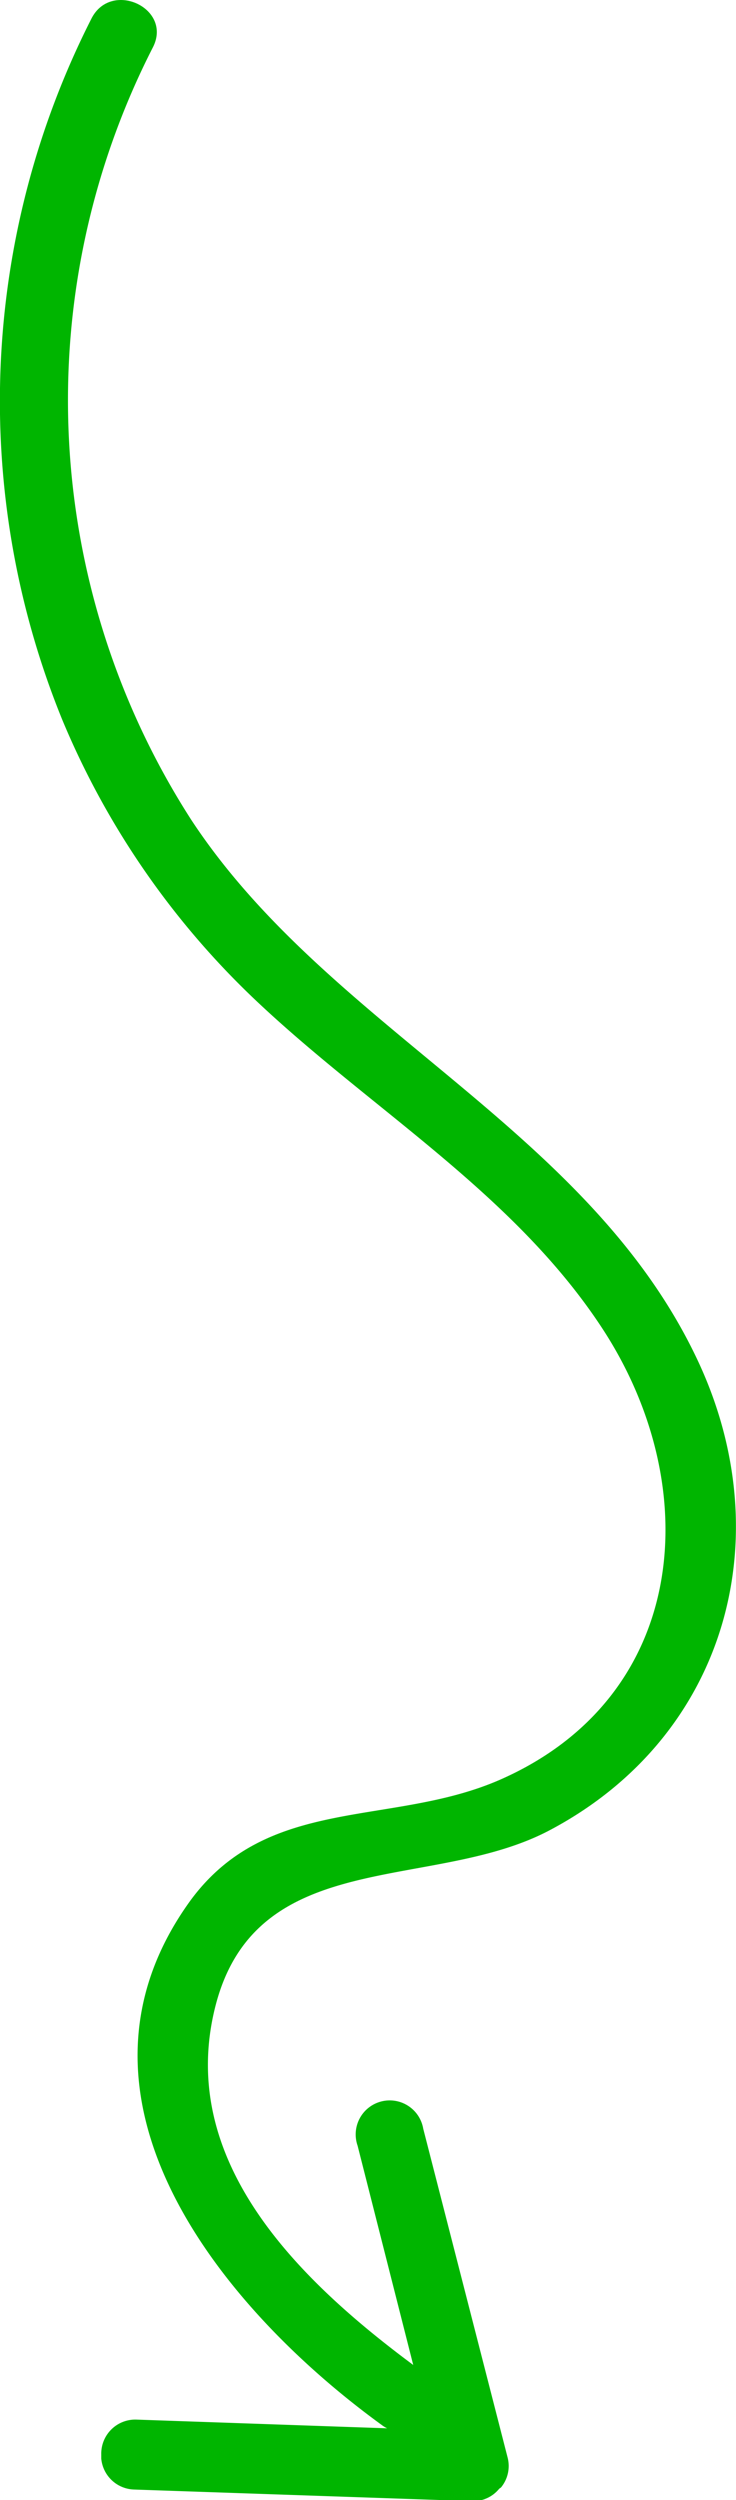 <svg id="Layer_1" data-name="Layer 1" xmlns="http://www.w3.org/2000/svg" viewBox="0 0 27.91 94.73"><defs><style>.cls-1{fill:#00b500;}</style></defs><path class="cls-1" d="M19,94.25a1.28,1.28,0,0,0,.25-1.13L16.05,80.66a1.29,1.29,0,1,0-2.49.64l2.11,8.31c-4.31-3.2-9-7.72-7.5-13.6,1.56-6.1,8.27-4.3,12.71-6.68,6.69-3.56,8.74-11.1,5.56-17.82C22.29,42.73,12.47,39,7.25,31.06A29.37,29.37,0,0,1,5.8,1.79C6.55.31,4.22-.77,3.47.7A32,32,0,0,0,2.36,27.27,31.06,31.06,0,0,0,9.61,37.82C14,42,19.48,45.19,22.85,50.35c3.92,6,3.27,13.95-3.9,17.09C14.84,69.23,10.18,68,7.23,72c-5.45,7.5,1.25,15.53,7.24,19.88a1.2,1.2,0,0,0,.21.13l-9.51-.33A1.29,1.29,0,0,0,3.84,93v.16a1.29,1.29,0,0,0,1.24,1.17l12.85.44a1.27,1.27,0,0,0,1-.47"/></svg>